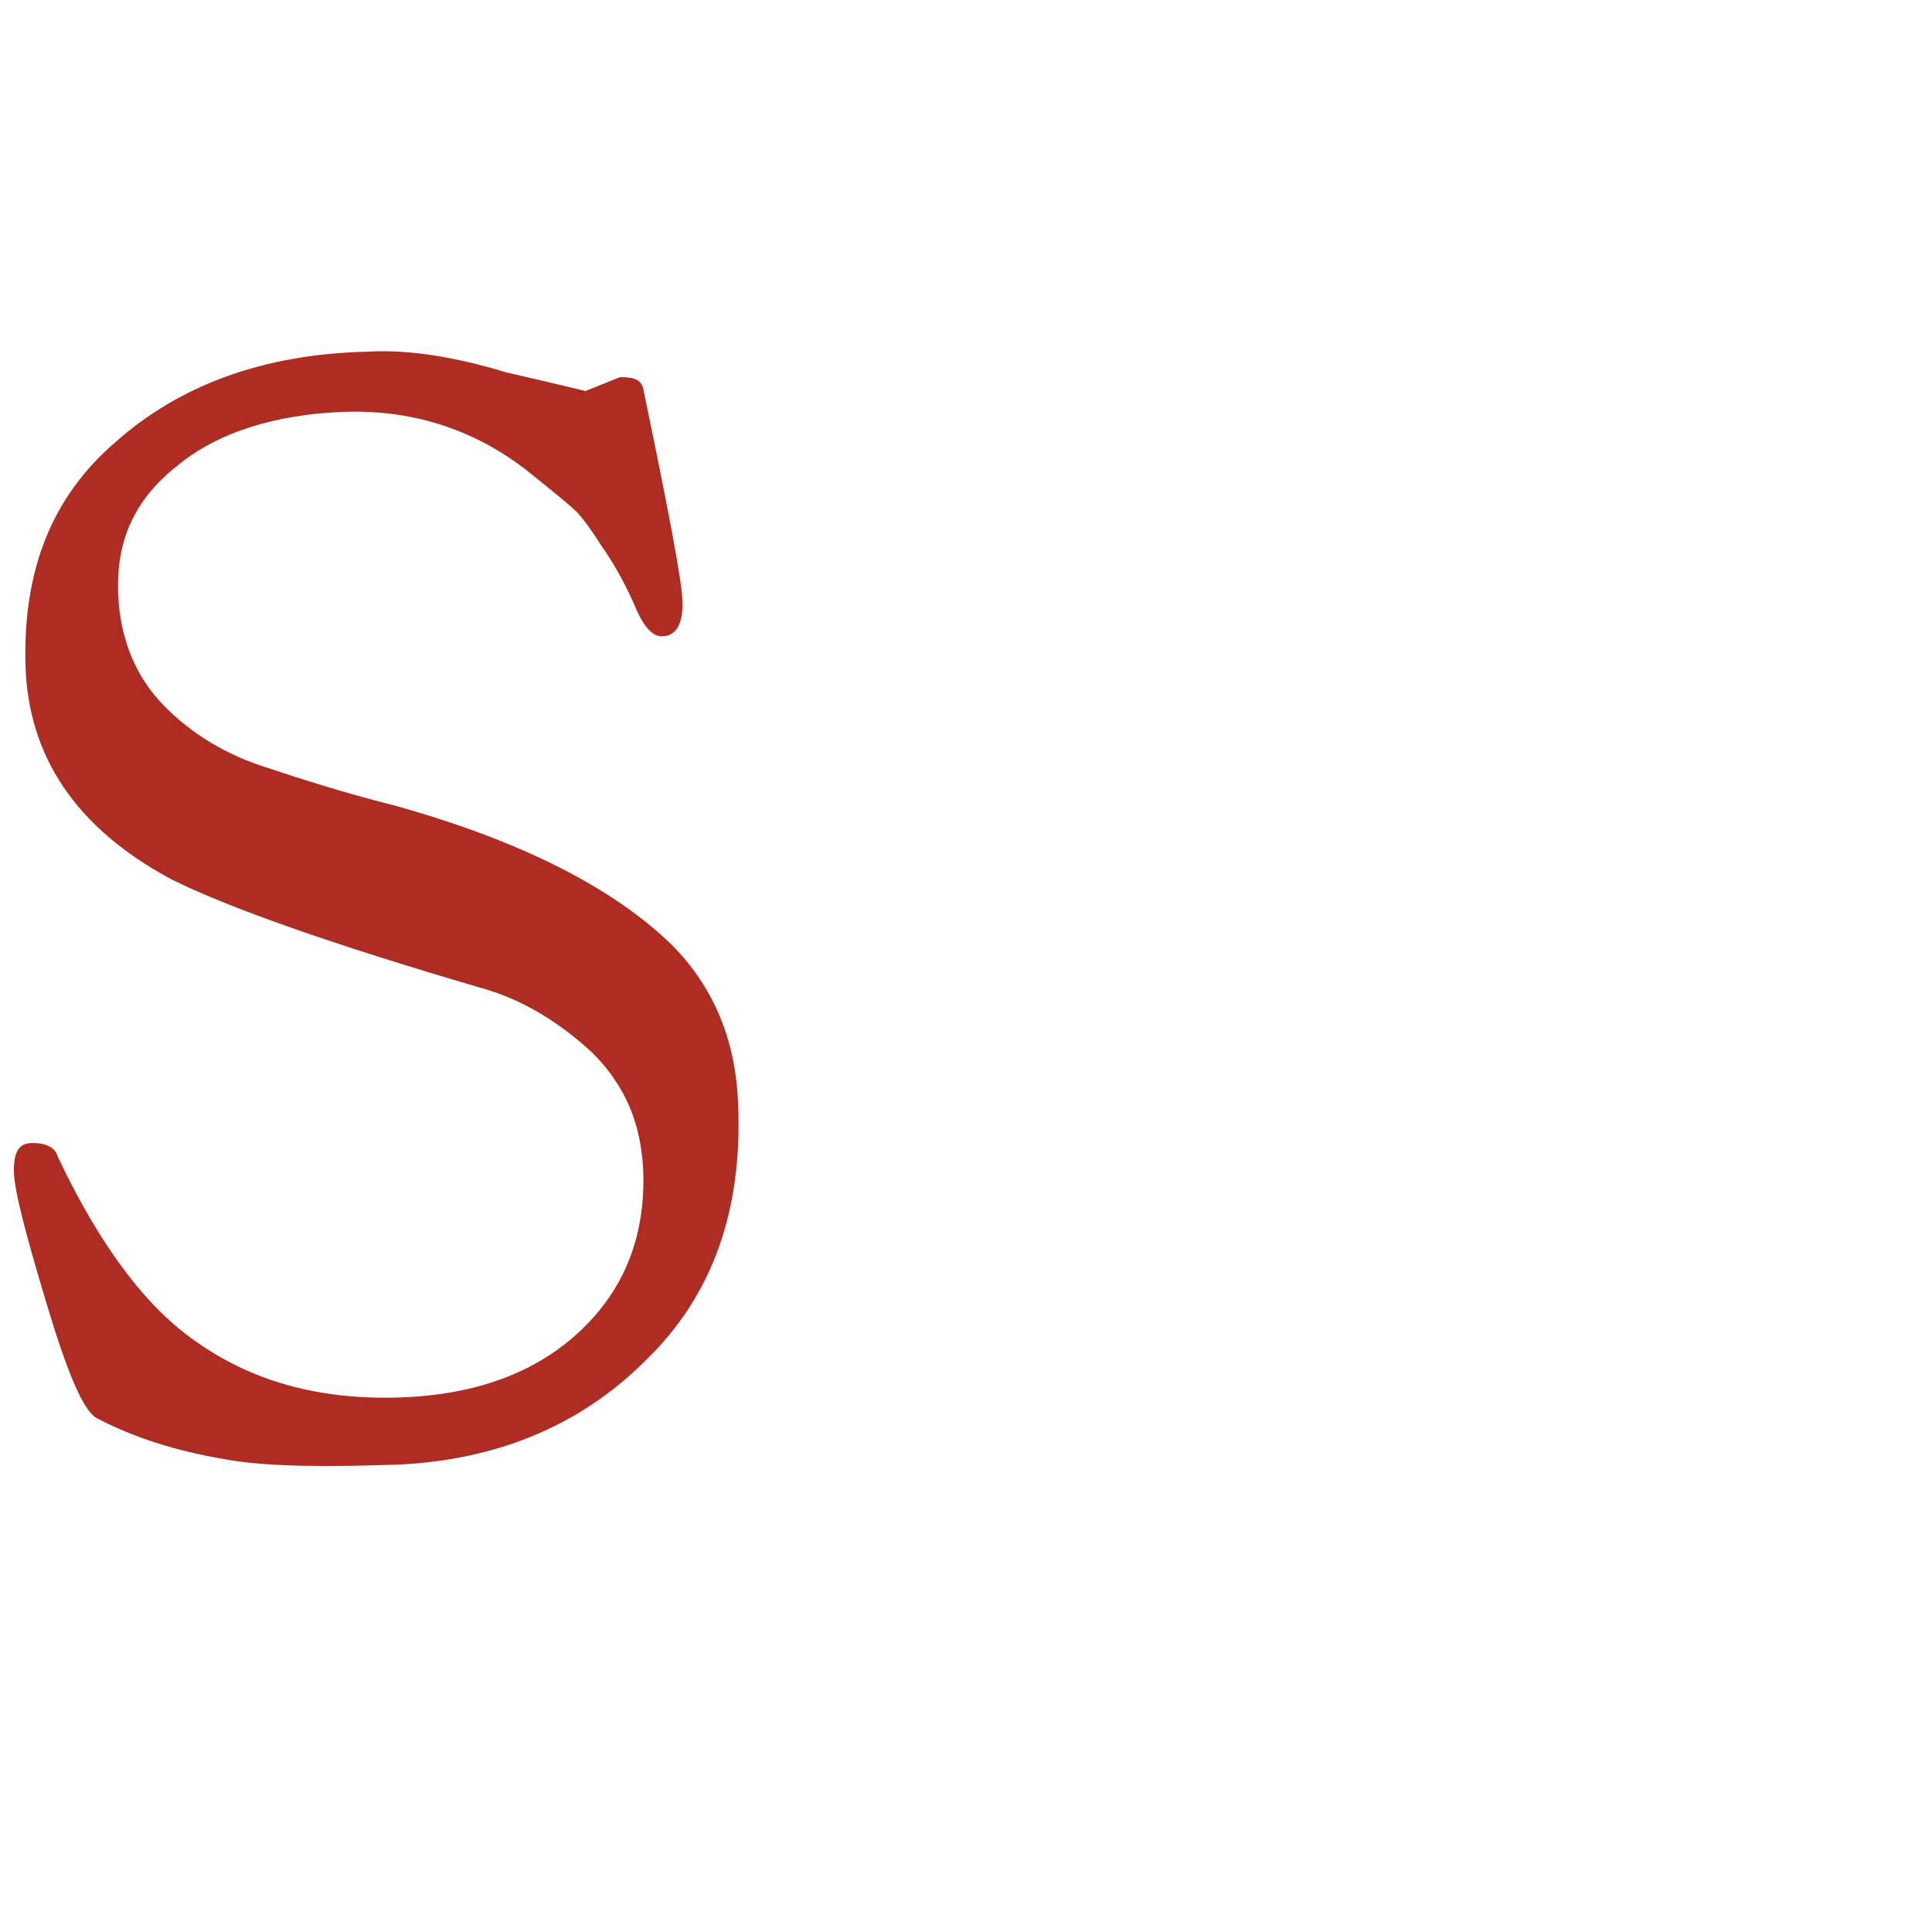 <?xml version="1.0" encoding="utf-8"?>
<!-- Generator: Adobe Illustrator 22.0.1, SVG Export Plug-In . SVG Version: 6.00 Build 0)  -->
<svg version="1.1" id="Livello_1" xmlns="http://www.w3.org/2000/svg" xmlns:xlink="http://www.w3.org/1999/xlink" x="0px" y="0px"
	 width="83.5px" height="83.5px" viewBox="0 0 83.5 83.5" style="enable-background:new 0 0 83.5 83.5;" xml:space="preserve">
<style type="text/css">
	.st0{fill:#AE2C21;}
</style>
<path class="st0" d="M25.3,16.9l1.5-0.6c0.6,0,0.9,0.1,1,0.5c1.1,5.3,1.7,8.4,1.7,9.3s-0.3,1.4-0.9,1.4c-0.4,0-0.8-0.4-1.2-1.4
	c-0.4-0.9-0.9-1.8-1.4-2.5c-0.5-0.8-0.9-1.3-1.1-1.5s-0.8-0.7-1.8-1.5c-2.4-2-5.2-2.9-8.2-2.8s-5.5,0.9-7.2,2.3
	c-1.8,1.4-2.6,3.1-2.6,5.2s0.7,3.8,1.8,5s2.6,2.2,4.4,2.8s3.7,1.2,5.7,1.7c5.4,1.5,9.4,3.5,12,6c1.8,1.8,2.8,4.1,2.9,6.9
	c0.2,4.6-1.1,8.3-4,11.1c-2.8,2.8-6.4,4.3-10.7,4.5c-3,0.1-5.5,0.1-7.3-0.2s-3.8-0.8-5.7-1.8c-0.6-0.3-1.3-2-2.2-5s-1.4-4.9-1.4-5.7
	s0.2-1.2,0.8-1.2s1,0.2,1.1,0.6c1.8,3.8,3.8,6.5,6,8c2.4,1.7,5.3,2.5,8.7,2.4s6-1.1,7.9-2.9c1.9-1.8,2.8-4.1,2.7-6.9
	c-0.1-2.1-0.8-3.7-2.2-5.1c-1.4-1.3-3-2.3-4.8-2.8c-6.5-1.9-11-3.5-13.4-4.7c-4.1-2.2-6.2-5.3-6.3-9.3s1.1-7.2,3.9-9.6
	c2.7-2.4,6.3-3.8,10.9-3.9c1.7-0.1,3.7,0.2,6,0.9C24.1,16.6,25.3,16.9,25.3,16.9z"/>
</svg>
